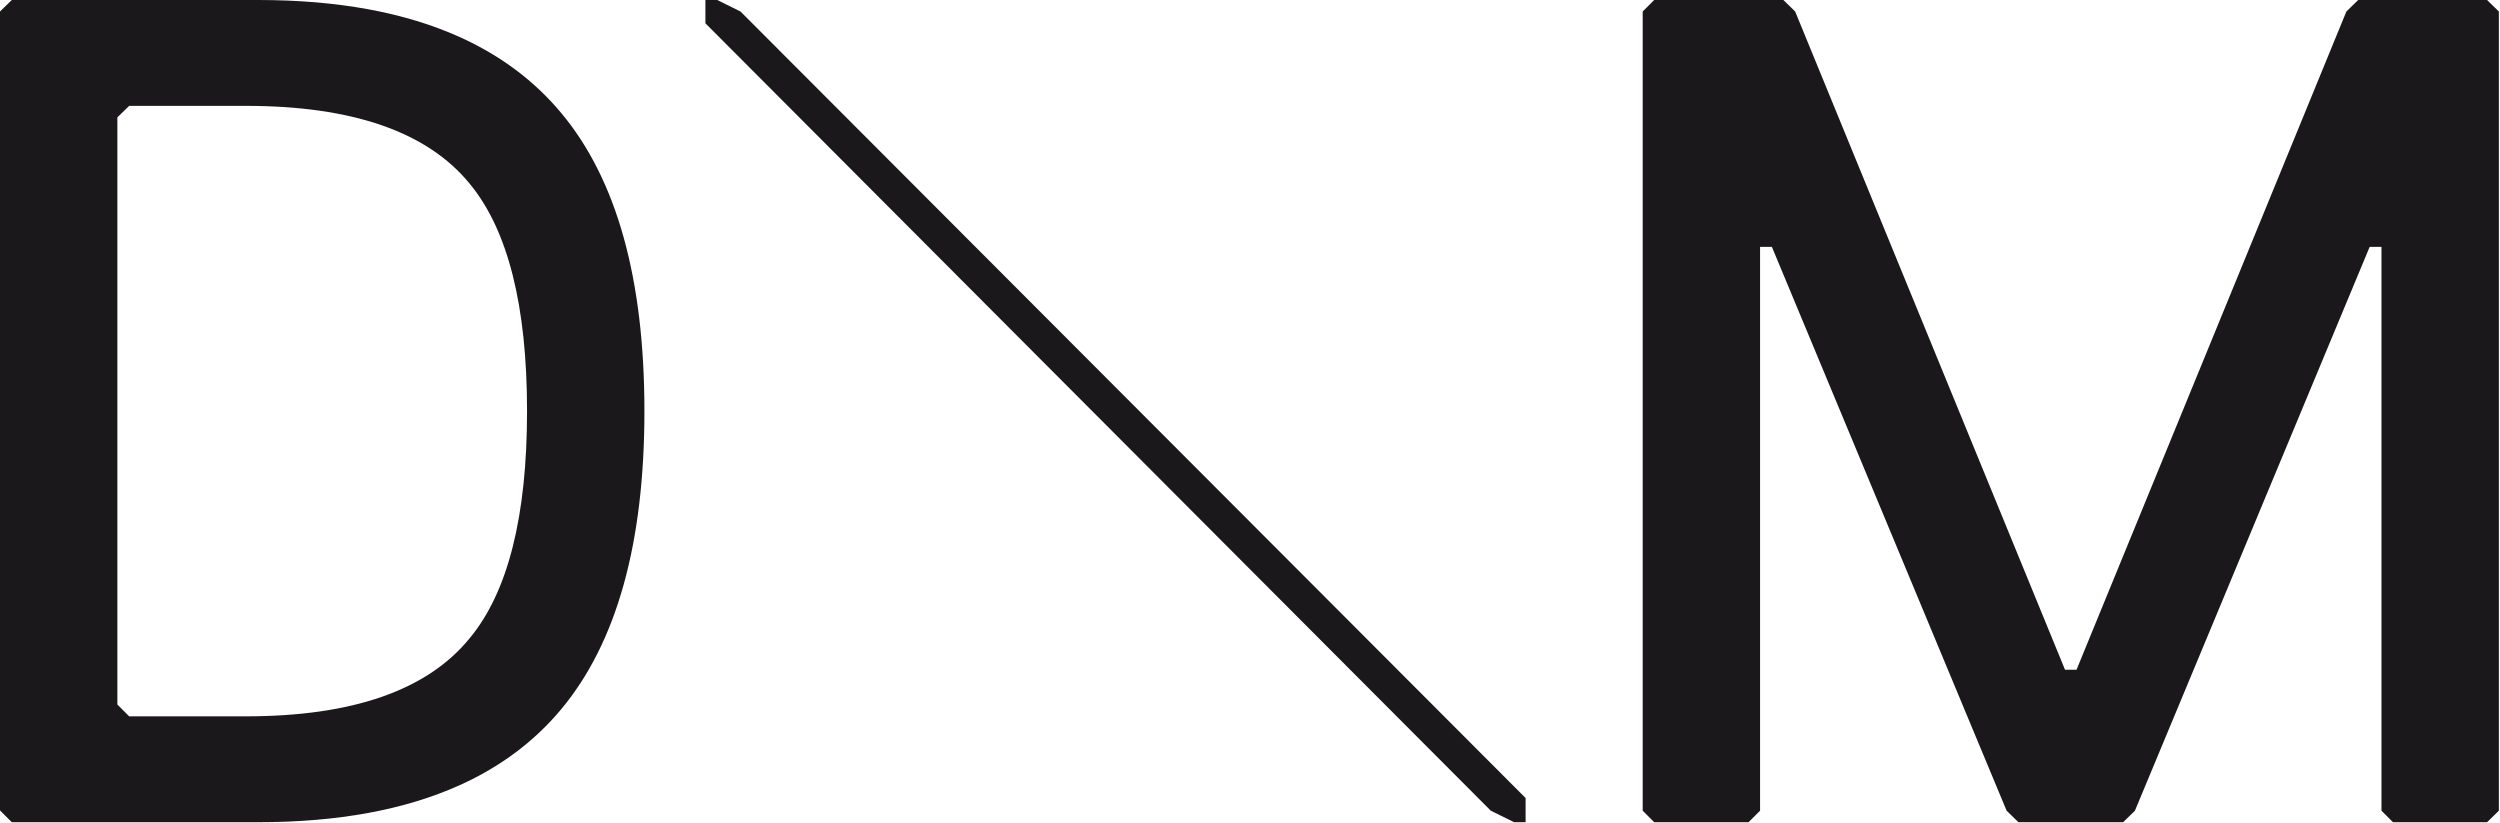 <?xml version="1.0" encoding="UTF-8" standalone="no"?>
<!DOCTYPE svg PUBLIC "-//W3C//DTD SVG 1.1//EN" "http://www.w3.org/Graphics/SVG/1.1/DTD/svg11.dtd">
<svg width="100%" height="100%" viewBox="0 0 869 286" version="1.1" xmlns="http://www.w3.org/2000/svg" xmlns:xlink="http://www.w3.org/1999/xlink" xml:space="preserve" xmlns:serif="http://www.serif.com/" style="fill-rule:evenodd;clip-rule:evenodd;stroke-linejoin:round;stroke-miterlimit:2;">
    <g id="Layer29_0_FILL" transform="matrix(1,0,0,1,-602.4,-57.1)">
        <path d="M1471,61.1L1466.9,57.1L1422.1,57.1L1418,61.1L1324.2,289.9L1320.2,289.9L1226.4,61.1L1222.3,57.1L1177.4,57.1L1173.4,61.1L1173.4,338.9L1177.4,342.9L1210.2,342.9L1214.2,338.9L1214.2,142.9L1218.3,142.9L1299.9,338.9L1304,342.9L1340.4,342.9L1344.5,338.9L1426.1,142.9L1430.2,142.9L1430.2,338.9L1434.2,342.9L1466.9,342.9L1471,338.9L1471,61.1Z" style="fill:rgb(26,24,27);fill-rule:nonzero;"/>
    </g>
    <g id="Layer13_0_FILL" transform="matrix(1,0,0,1,-602.4,-57.1)">
        <path d="M1120.6,338.9L1128.7,342.9L1132.7,342.9L1132.7,334.5L859.8,61.1L851.7,57.1L847.6,57.1L847.6,65.2L1120.6,338.9Z" style="fill:rgb(26,24,27);fill-rule:nonzero;"/>
    </g>
    <g id="Layer1_0_FILL" transform="matrix(1,0,0,1,-602.4,-57.1)">
        <path d="M797.5,96.4C788.167,85.2 776.417,76.4 762.25,70C743.217,61.4 719.833,57.1 692.1,57.1L606.5,57.1L602.4,61.1L602.4,338.8L606.5,342.9L692.1,342.9C719.833,342.9 743.217,338.6 762.25,330C776.417,323.6 788.167,314.8 797.5,303.6C816.767,280.467 826.4,245.933 826.4,200C826.4,154 816.767,119.467 797.5,96.4M687.8,93.9C725,93.9 750.967,102.933 765.7,121C778.967,137.067 785.6,163.4 785.6,200C785.6,236.6 778.967,262.9 765.7,278.9C750.967,297.033 725,306.1 687.8,306.1L647.3,306.1L643.2,302L643.2,97.9L647.3,93.9L687.8,93.9Z" style="fill:rgb(26,24,27);fill-rule:nonzero;"/>
    </g>
</svg>
